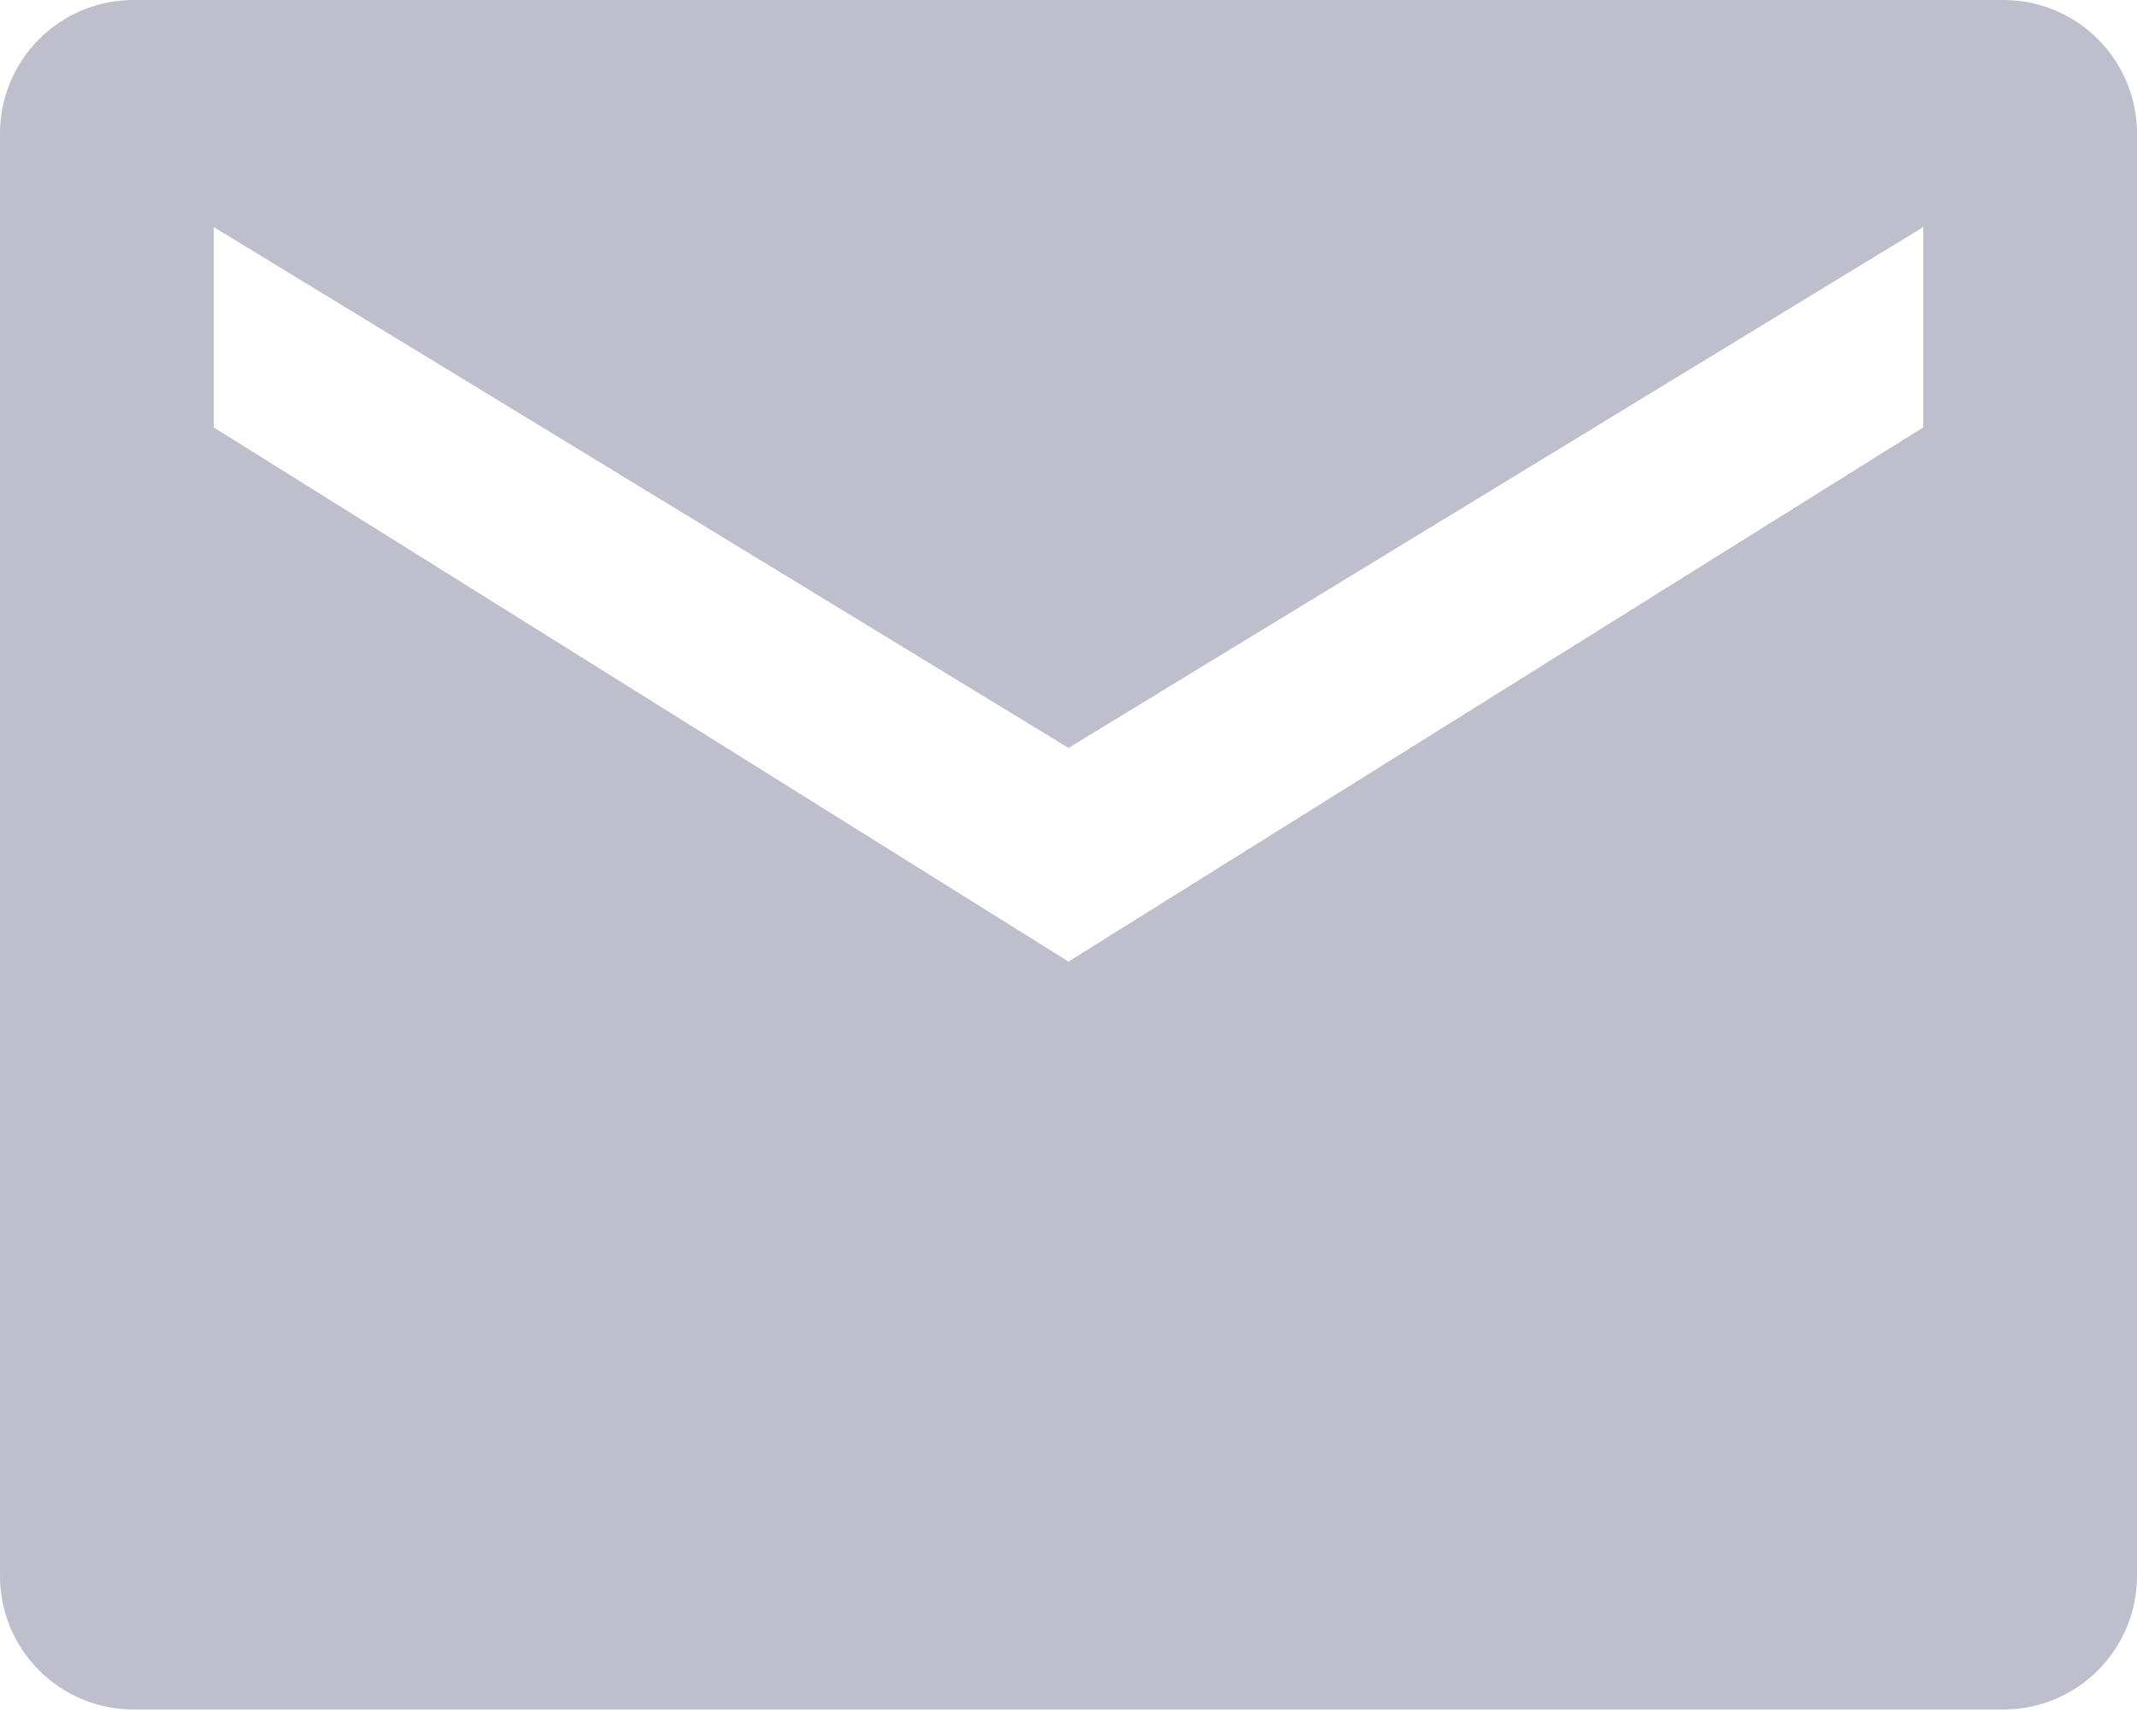 <svg width="16" height="13" viewBox="0 0 16 13" fill="none" xmlns="http://www.w3.org/2000/svg">
<path fill-rule="evenodd" clip-rule="evenodd" d="M1 0C0.448 0 0 0.448 0 1V11.8C0 12.352 0.448 12.8 1 12.8H15C15.552 12.8 16 12.352 16 11.8V1C16 0.448 15.552 0 15 0H1ZM1.6 1.7V3.2L8 7.2L14.4 3.2V1.7L8 5.6L1.6 1.7Z" fill="#BEBECD"/>
</svg>
